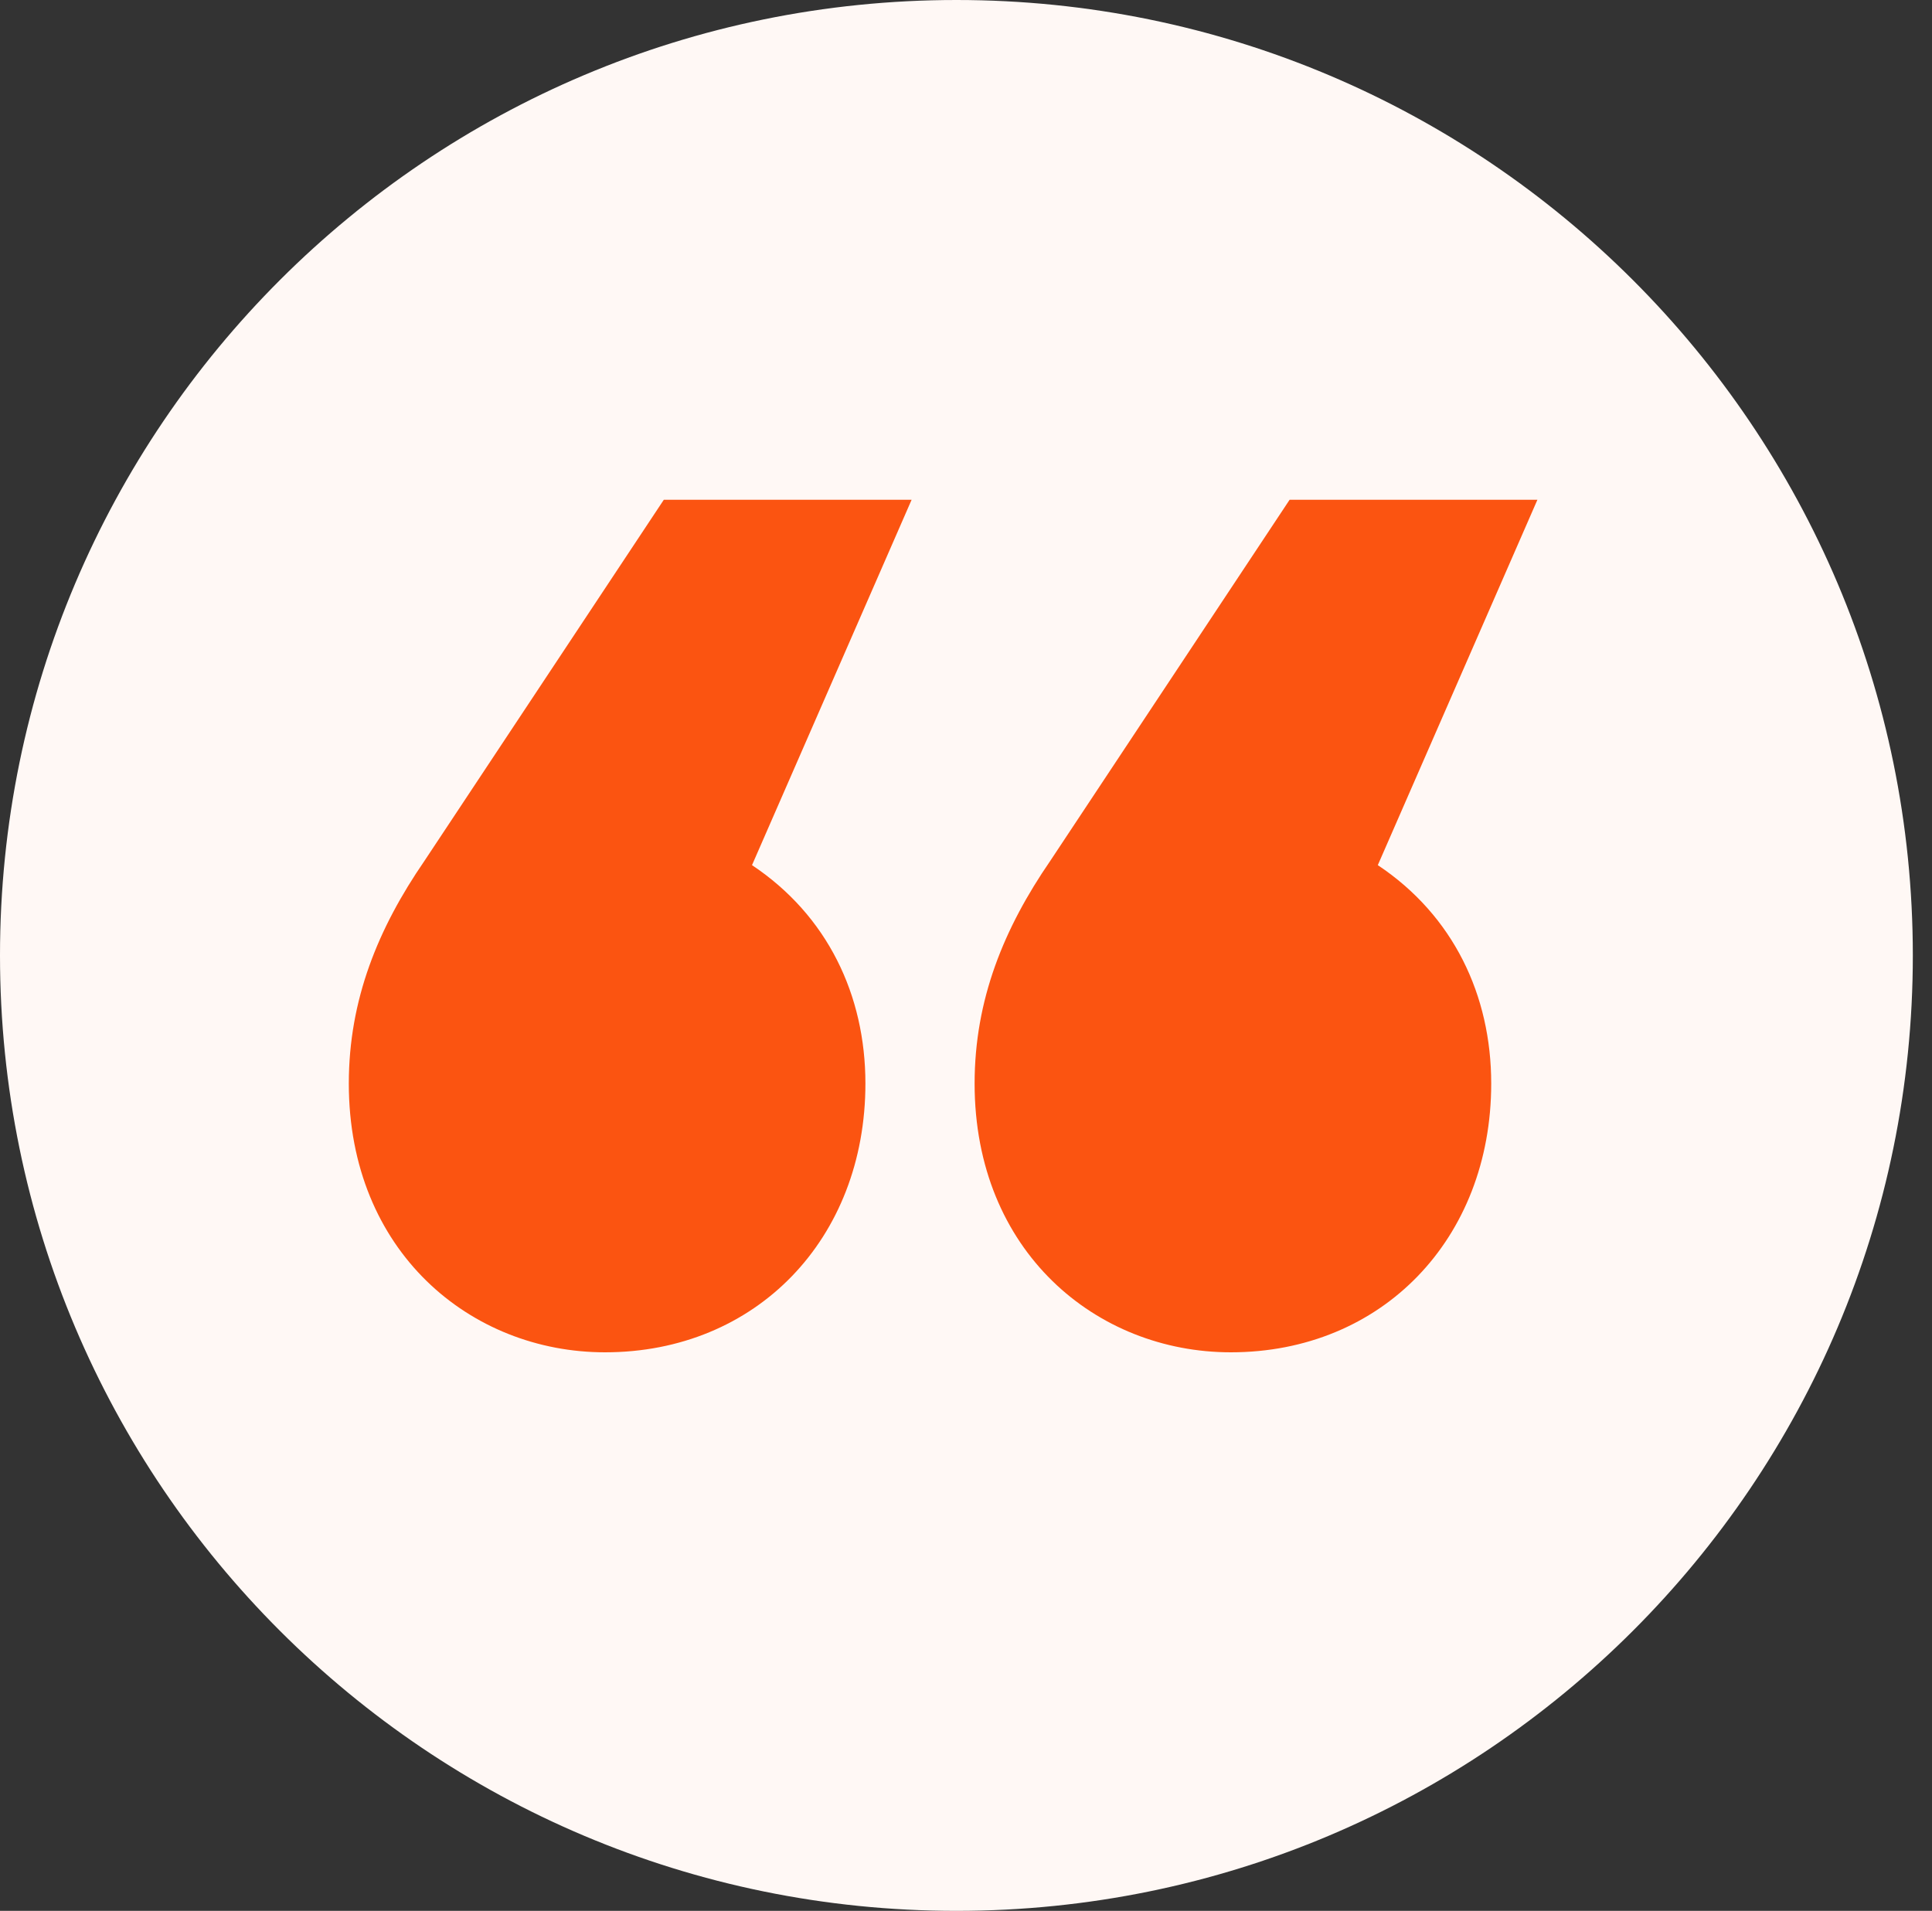 <?xml version="1.0" encoding="UTF-8"?> <svg xmlns="http://www.w3.org/2000/svg" width="92" height="91" viewBox="0 0 92 91" fill="none"><rect x="0" y="0" width="92" height="91" fill="#333333" stroke="none"/><path fill-rule="evenodd" clip-rule="evenodd" d="M45.544 91C70.697 91 91.087 70.629 91.087 45.5C91.087 20.371 70.697 0 45.544 0C20.391 0 0 20.371 0 45.5C0 70.629 20.391 91 45.544 91Z" fill="#FFF8F5"></path><path d="M43.41 23.8H31.61L20.21 41C18.01 44.2 16.61 47.6 16.61 51.6C16.61 59.6 22.41 64.4 28.81 64.4C36.01 64.4 41.21 59 41.21 51.6C41.21 47.4 39.41 43.6 35.81 41.2L43.41 23.8ZM73.21 23.8H61.41L50.01 41C47.81 44.2 46.41 47.6 46.41 51.6C46.41 59.6 52.21 64.4 58.61 64.4C65.81 64.4 71.01 59 71.01 51.6C71.01 47.4 69.21 43.6 65.61 41.2L73.21 23.8Z" fill="#FB5411"></path></svg> 